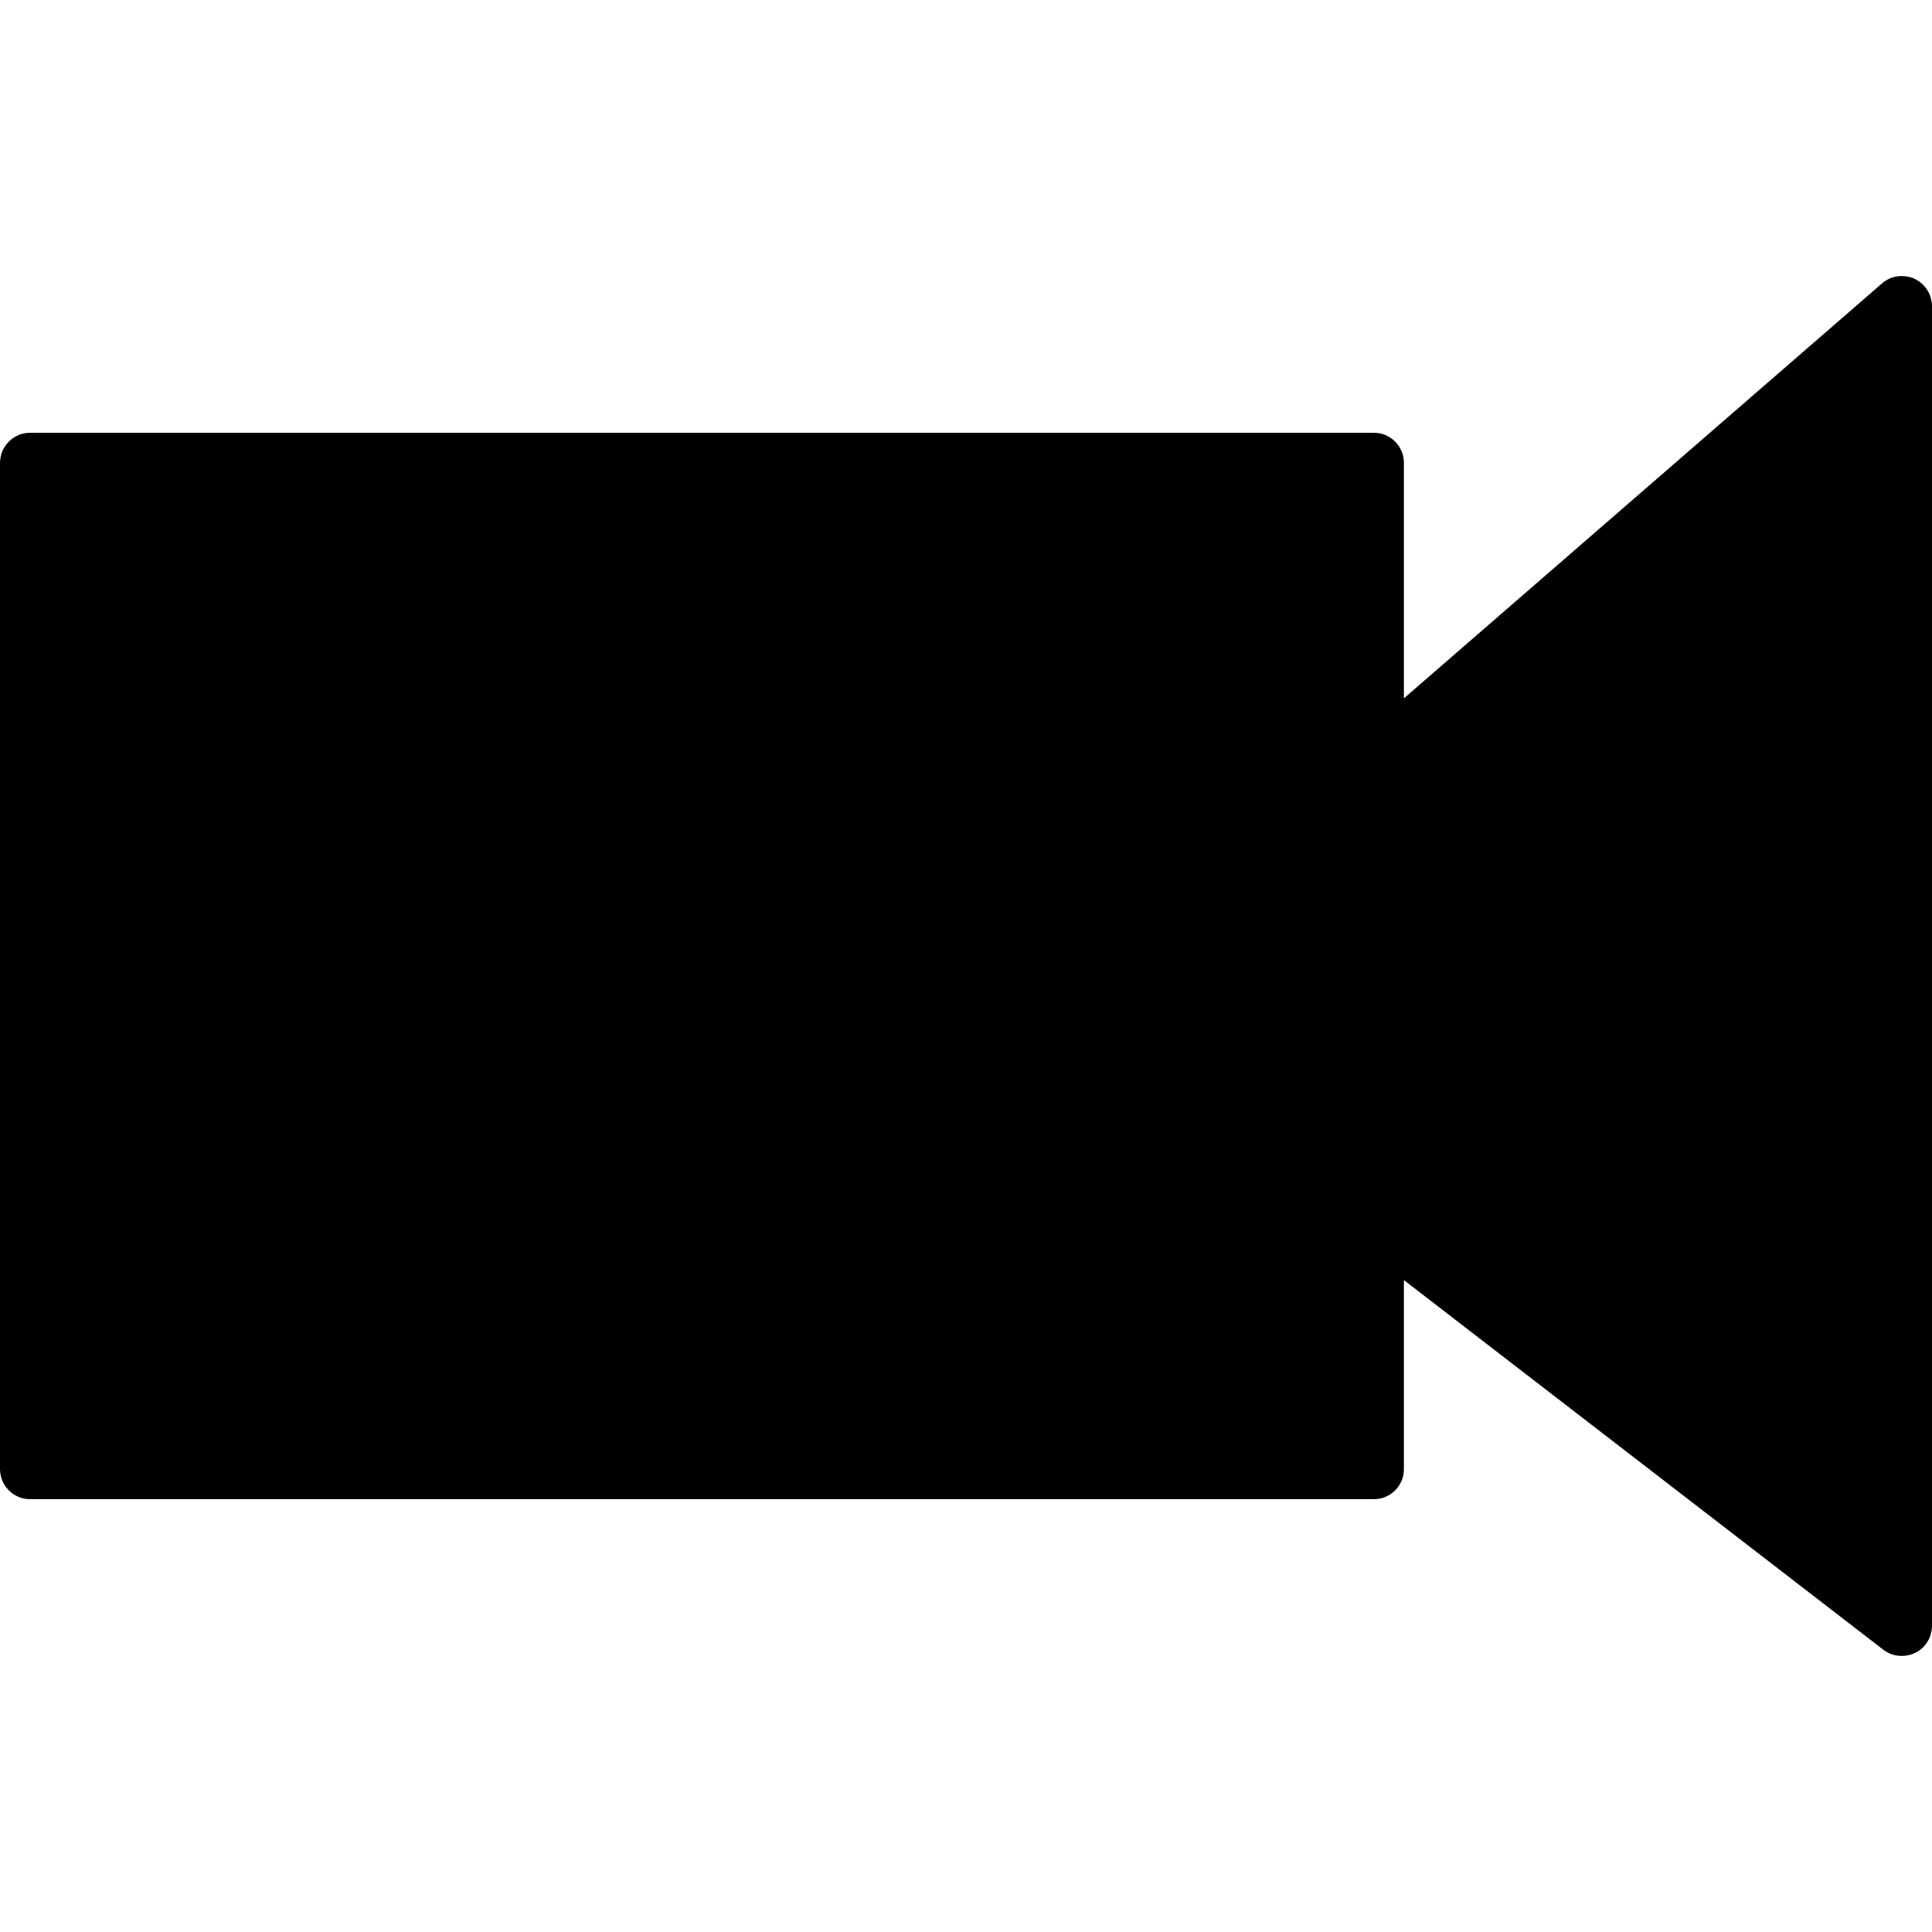 <?xml version="1.0" encoding="iso-8859-1"?>
<!-- Generator: Adobe Illustrator 16.0.0, SVG Export Plug-In . SVG Version: 6.00 Build 0)  -->
<!DOCTYPE svg PUBLIC "-//W3C//DTD SVG 1.1//EN" "http://www.w3.org/Graphics/SVG/1.1/DTD/svg11.dtd">
<svg version="1.1" id="Capa_1" xmlns="http://www.w3.org/2000/svg" xmlns:xlink="http://www.w3.org/1999/xlink" x="0px" y="0px"
	 width="32px" height="32px" viewBox="0 0 32 32" style="enable-background:new 0 0 32 32;" xml:space="preserve">
<g>
	<path d="M32,5.074v21.854c0,0.189-0.107,0.365-0.279,0.449c-0.068,0.033-0.146,0.051-0.221,0.051c-0.107,0-0.216-0.033-0.307-0.104
		l-7.939-6.121v3.129c0,0.277-0.225,0.5-0.5,0.5H0.5c-0.275,0-0.5-0.223-0.5-0.5V7.667c0-0.275,0.225-0.5,0.5-0.5h22.254
		c0.275,0,0.5,0.225,0.5,0.5v3.899l7.918-6.872c0.146-0.128,0.354-0.158,0.537-0.078C31.885,4.7,32,4.877,32,5.074z"/>
</g>
<g>
</g>
<g>
</g>
<g>
</g>
<g>
</g>
<g>
</g>
<g>
</g>
<g>
</g>
<g>
</g>
<g>
</g>
<g>
</g>
<g>
</g>
<g>
</g>
<g>
</g>
<g>
</g>
<g>
</g>
</svg>
